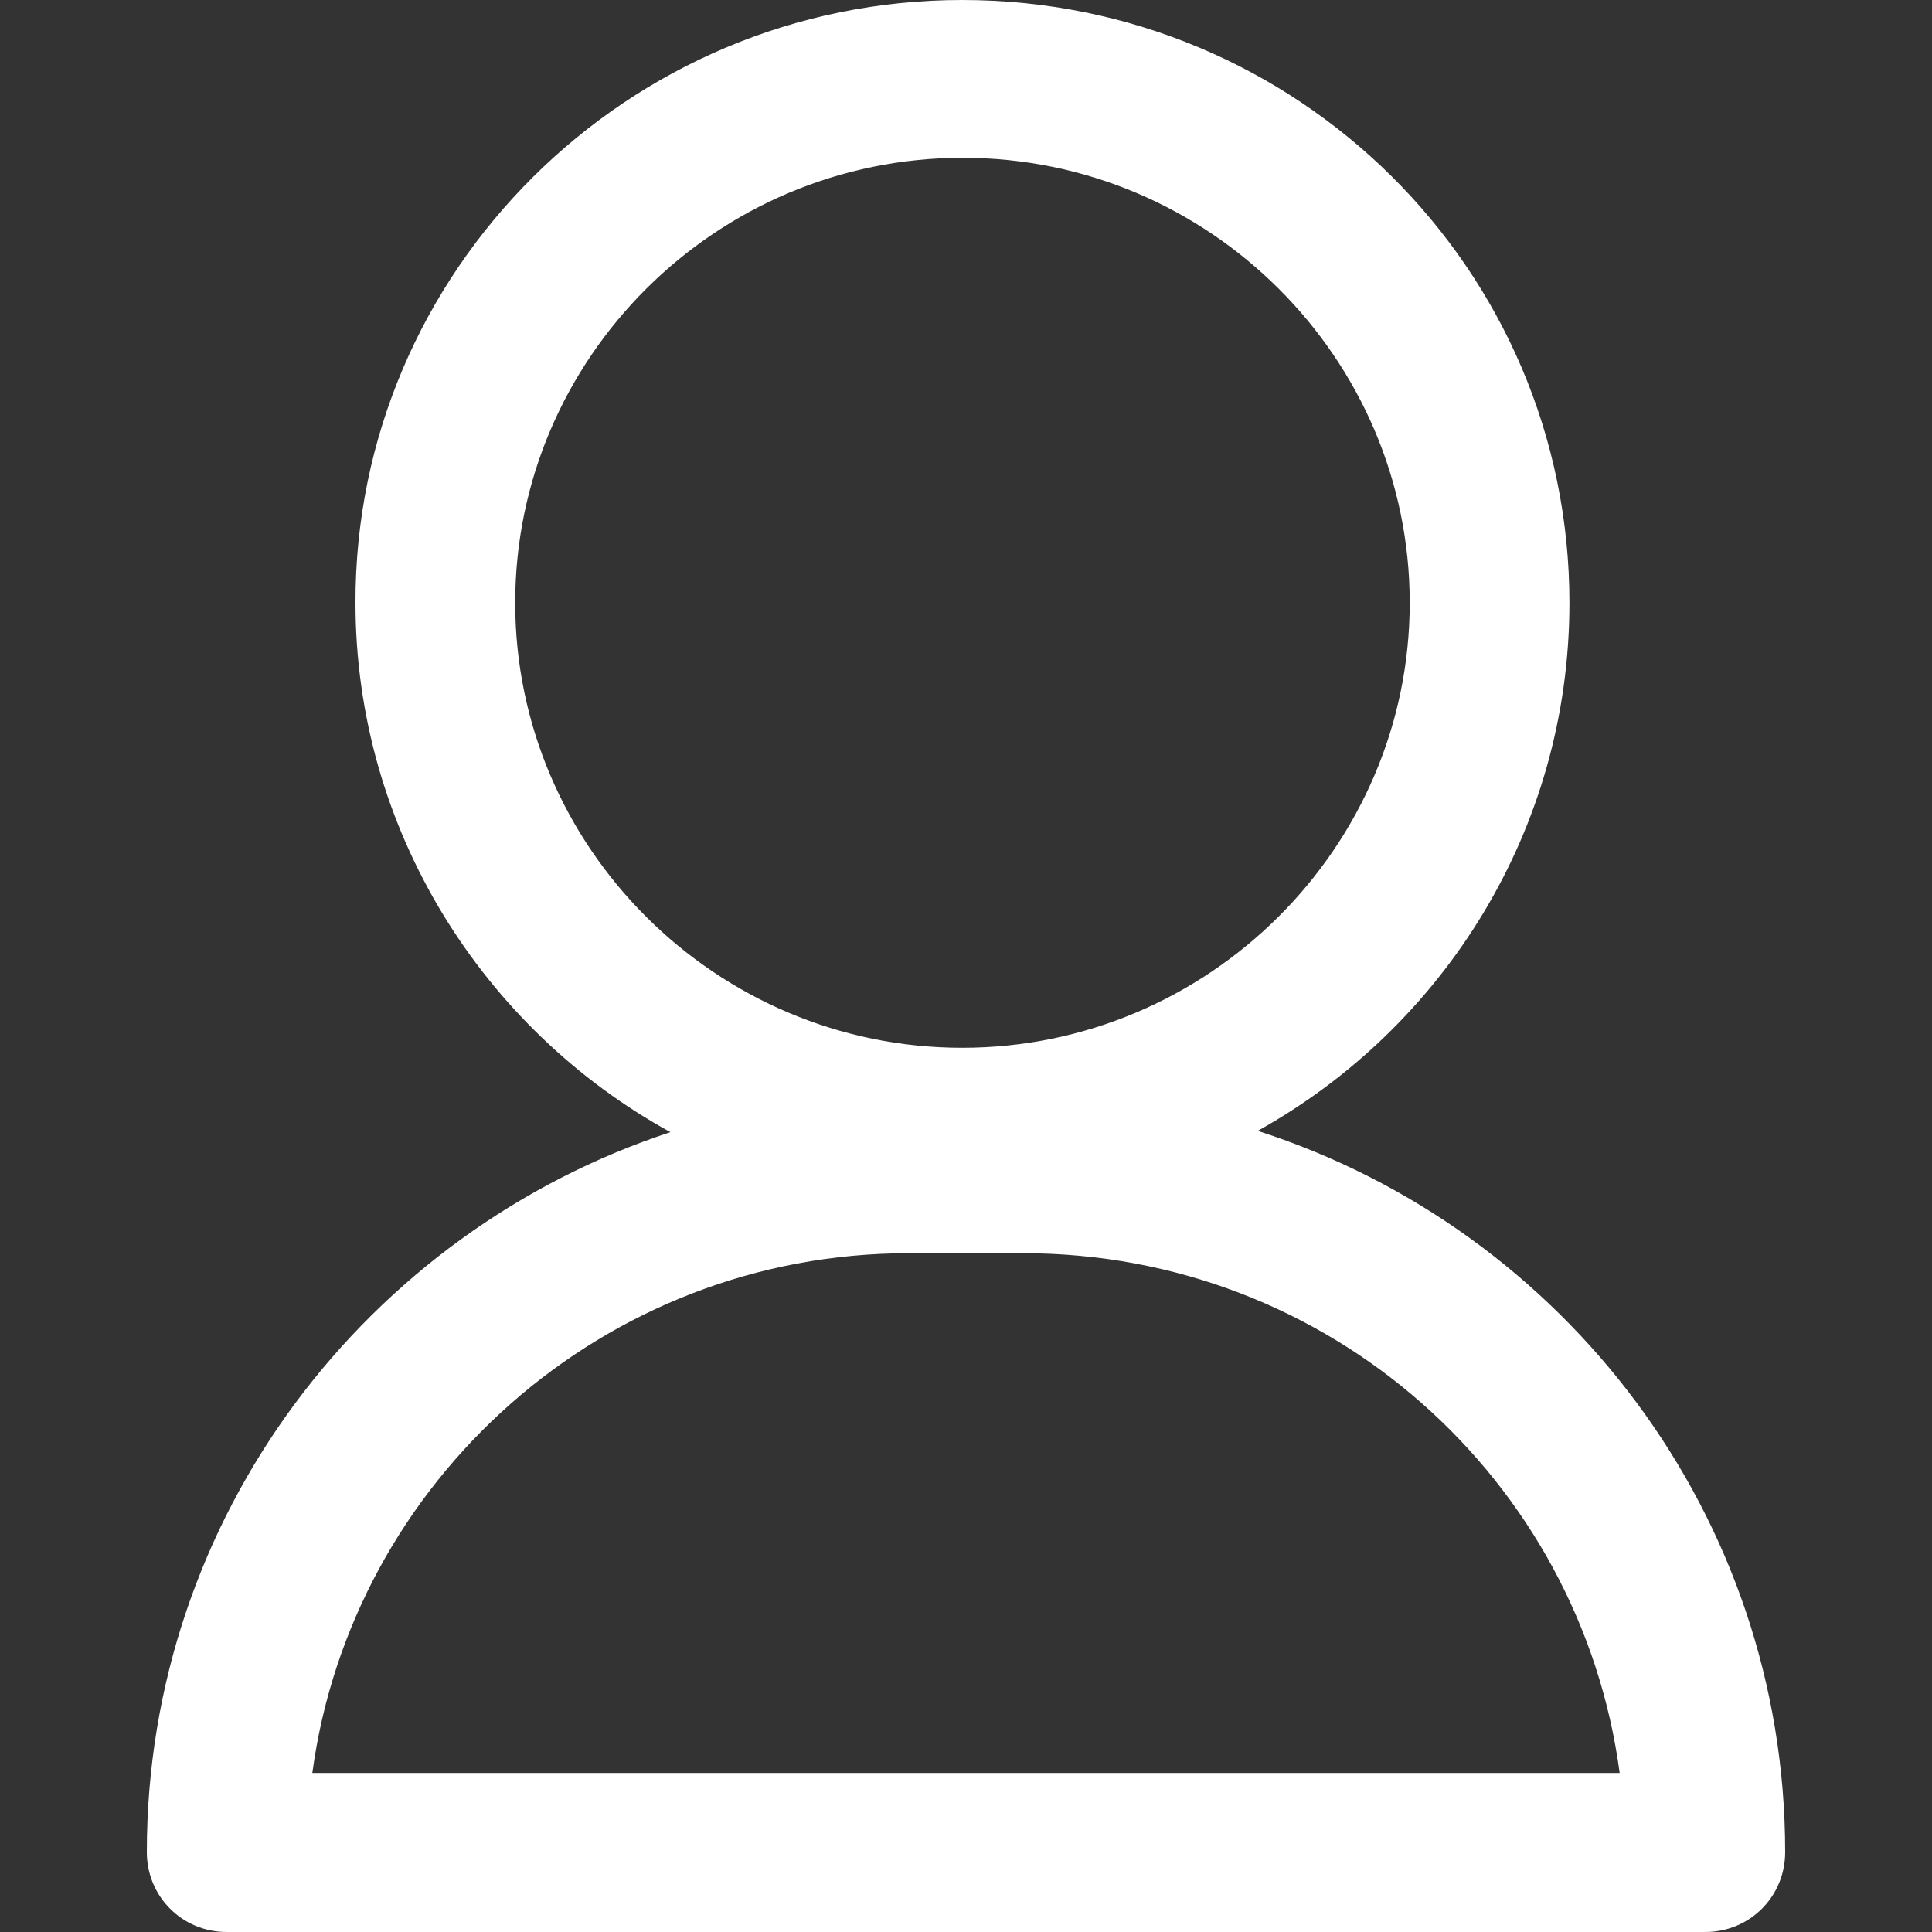 <?xml version="1.0" encoding="utf-8"?>
<!-- Generator: Adobe Illustrator 20.0.0, SVG Export Plug-In . SVG Version: 6.00 Build 0)  -->
<svg version="1.1" id="Layer_1" xmlns="http://www.w3.org/2000/svg" xmlns:xlink="http://www.w3.org/1999/xlink" x="0px" y="0px"
	 width="300px" height="300px" viewBox="0 0 300 300" enable-background="new 0 0 300 300" xml:space="preserve" fill="#ffffff">
<rect x="0" y="0" width="300" height="300" fill="#333333" stroke="none"/>
<path fill-rule="evenodd" clip-rule="evenodd" d="M277.2,287.6c0,6.9-5.5,12.4-12.4,12.4H35.2c-6.9,0-12.4-5.5-12.4-12.4
	c0-52.1,34.2-96.3,81.3-111.8c-29.1-16-48.9-47-48.9-82.2C55.1,42.1,97.4,0,149.4,0c52.1,0,94.3,41.8,94.3,93.6
	c0,35.2-19.5,65.9-48.4,82C242.9,190.9,277.2,235.4,277.2,287.6z M218.9,93.6c0-38-31.2-69.1-69.4-69.1C111.2,24.5,80,55.6,80,93.6
	c0,38,31.2,69.1,69.4,69.1C187.6,162.7,218.9,131.6,218.9,93.6z M158.9,194.6h-17.8c-47.4,0-86.5,35.4-92.6,80.7h203
	C245.4,229.7,206.4,194.6,158.9,194.6z"/>
</svg>
